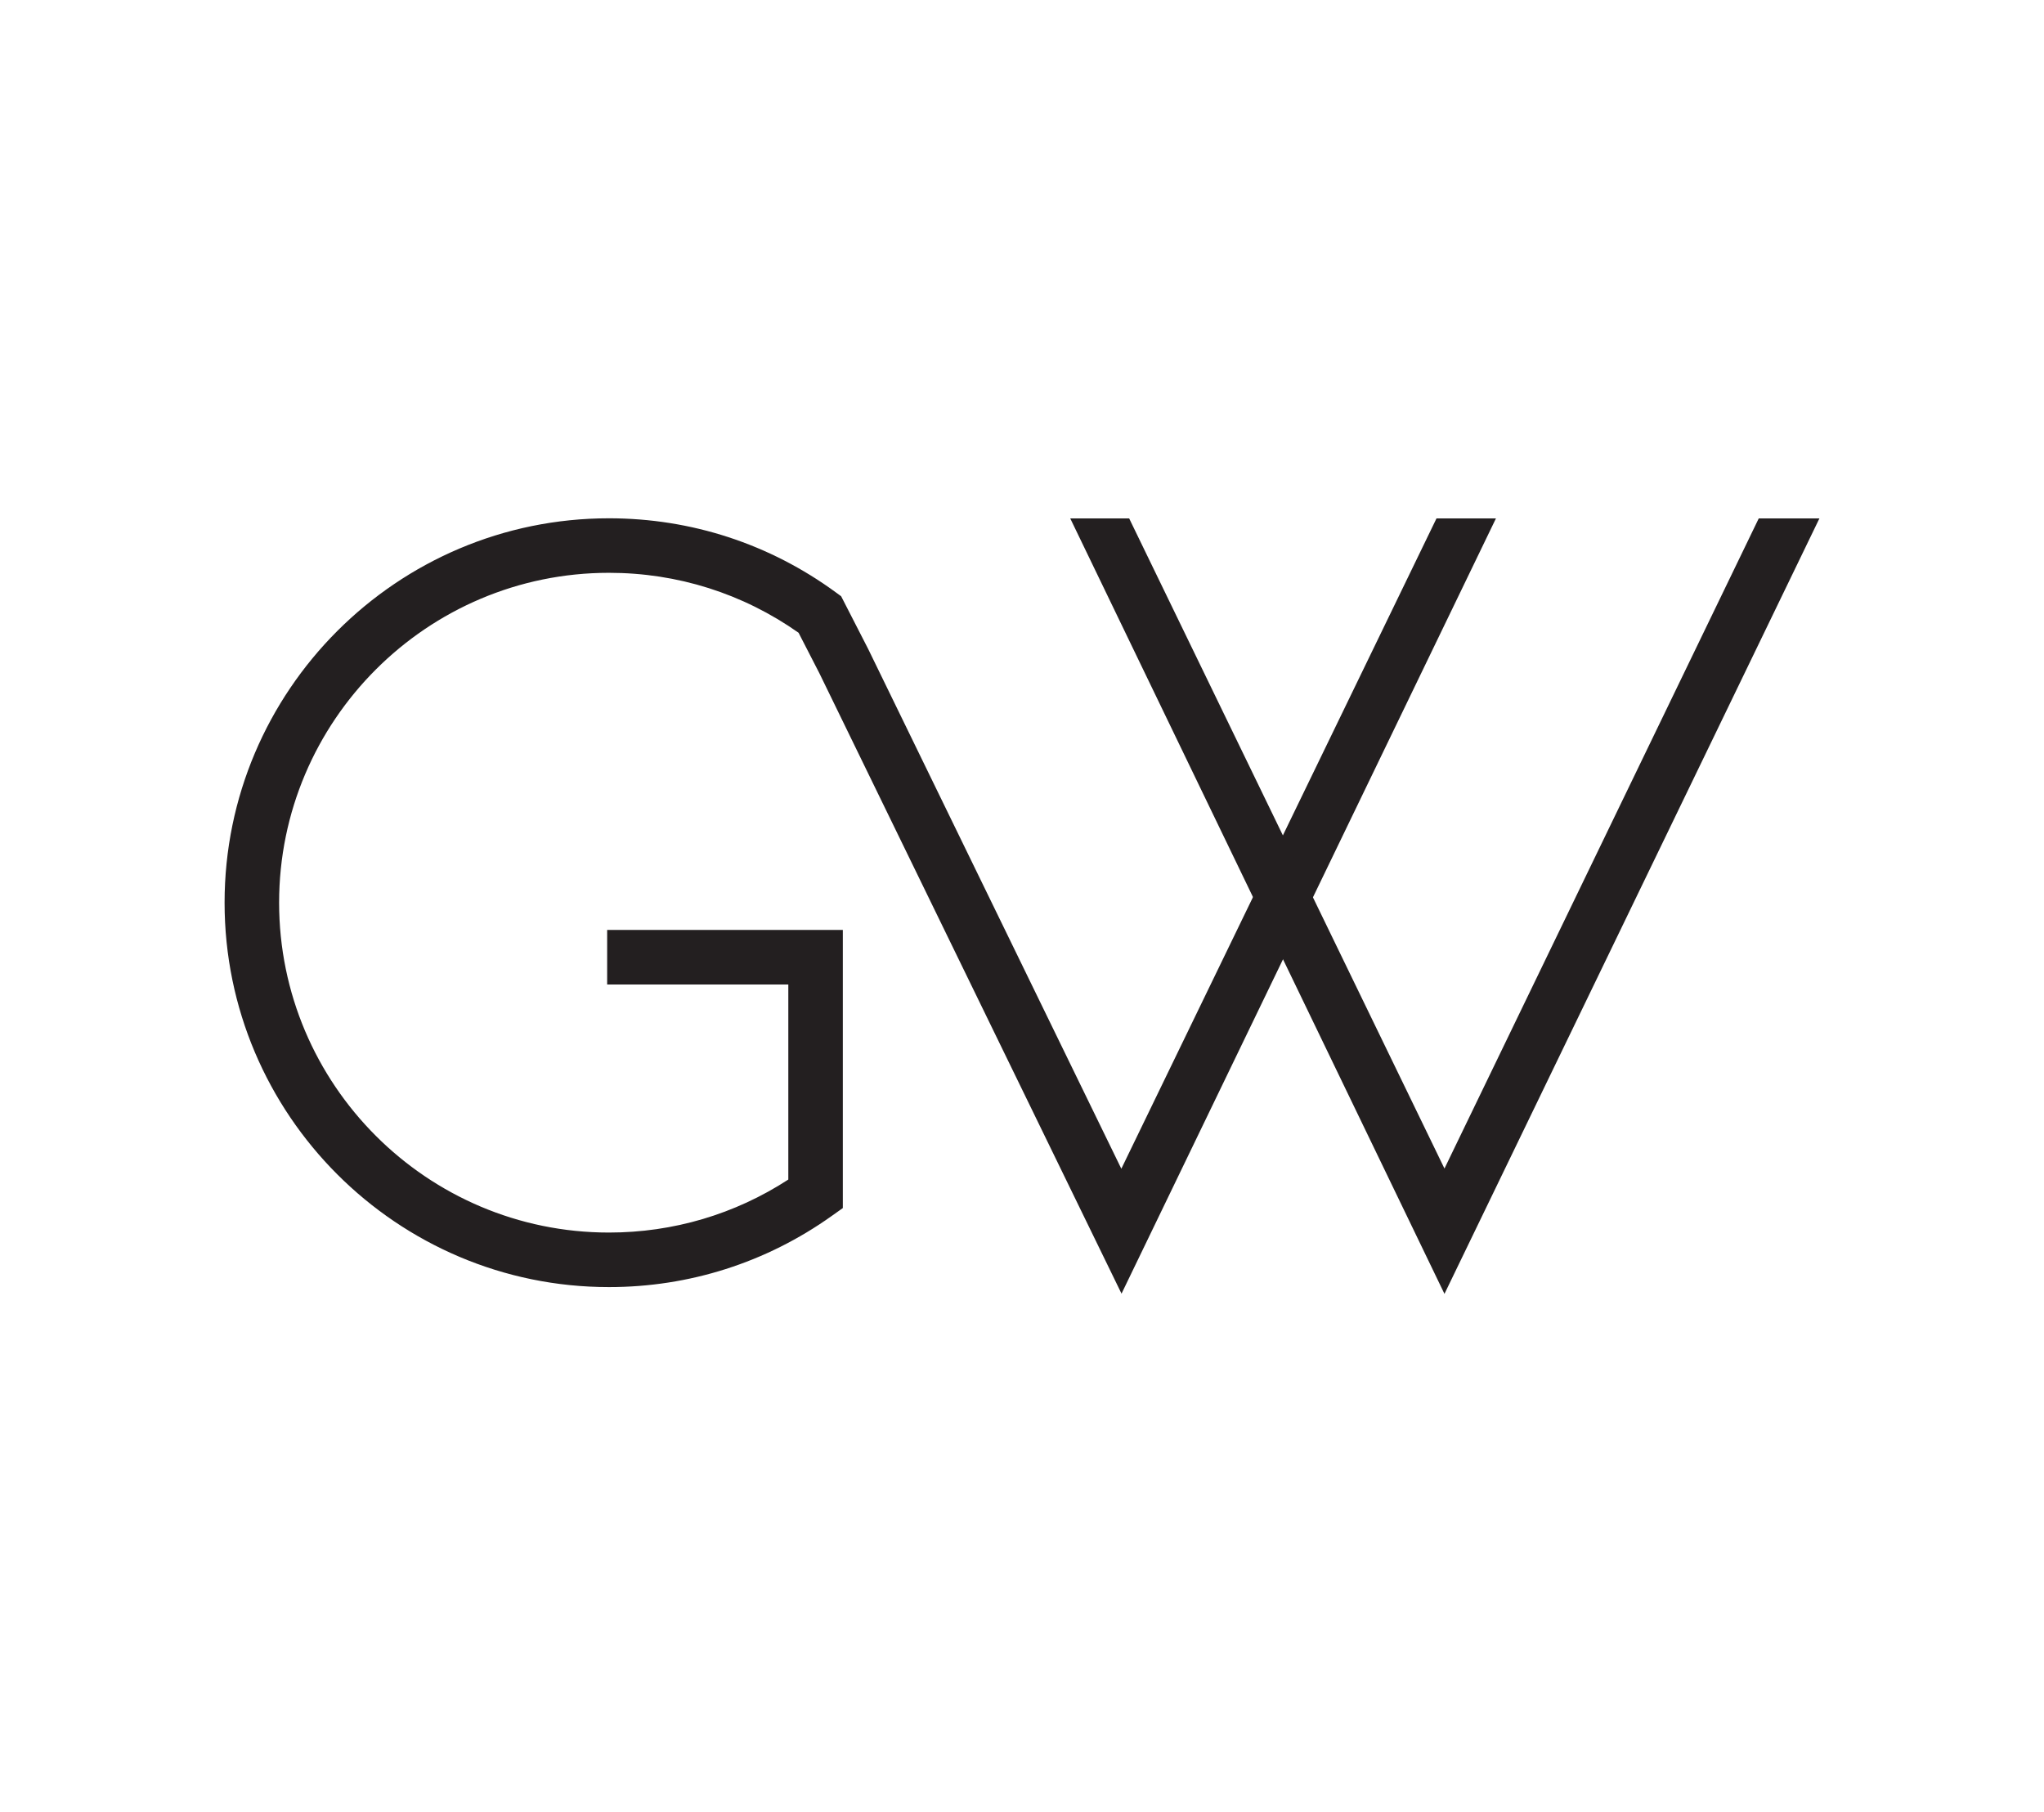 <?xml version="1.0" encoding="utf-8"?>
<!-- Generator: Adobe Illustrator 16.0.0, SVG Export Plug-In . SVG Version: 6.00 Build 0)  -->
<!DOCTYPE svg PUBLIC "-//W3C//DTD SVG 1.1//EN" "http://www.w3.org/Graphics/SVG/1.1/DTD/svg11.dtd">
<svg version="1.1" id="Layer_1" xmlns="http://www.w3.org/2000/svg" xmlns:xlink="http://www.w3.org/1999/xlink" x="0px" y="0px"
	 width="288.742px" height="255.963px" viewBox="0 0 288.742 255.963" enable-background="new 0 0 288.742 255.963"
	 xml:space="preserve">
<g>
	<defs>
		<rect id="SVGID_1_" width="288.742" height="255.963"/>
	</defs>
	<clipPath id="SVGID_2_">
		<use xlink:href="#SVGID_1_"  overflow="visible"/>
	</clipPath>
	<path clip-path="url(#SVGID_2_)" fill="#231F20" d="M158.43,182.726l-42.67-87.609l-2.951-5.742
		c-7.867-5.54-17.11-8.467-26.788-8.467c-25.694,0-46.593,20.902-46.593,46.593c0,25.692,20.899,46.594,46.593,46.594
		c9.074,0,17.795-2.584,25.339-7.486v-27.554H85.769v-7.704h33.293v39.284l-1.618,1.149c-9.217,6.551-20.081,10.015-31.423,10.015
		c-29.94,0-54.296-24.358-54.296-54.298c0-29.939,24.356-54.293,54.296-54.293c11.627,0,22.714,3.623,32.068,10.476l0.734,0.537
		l3.821,7.452l35.759,73.41l44.521-91.857h8.399L158.43,182.726z"/>
	<polygon clip-path="url(#SVGID_2_)" fill="#231F20" points="204.05,182.755 151.186,73.224 159.509,73.224 204.05,165.053 
		248.446,73.224 257.017,73.224 	"/>
</g>
</svg>

